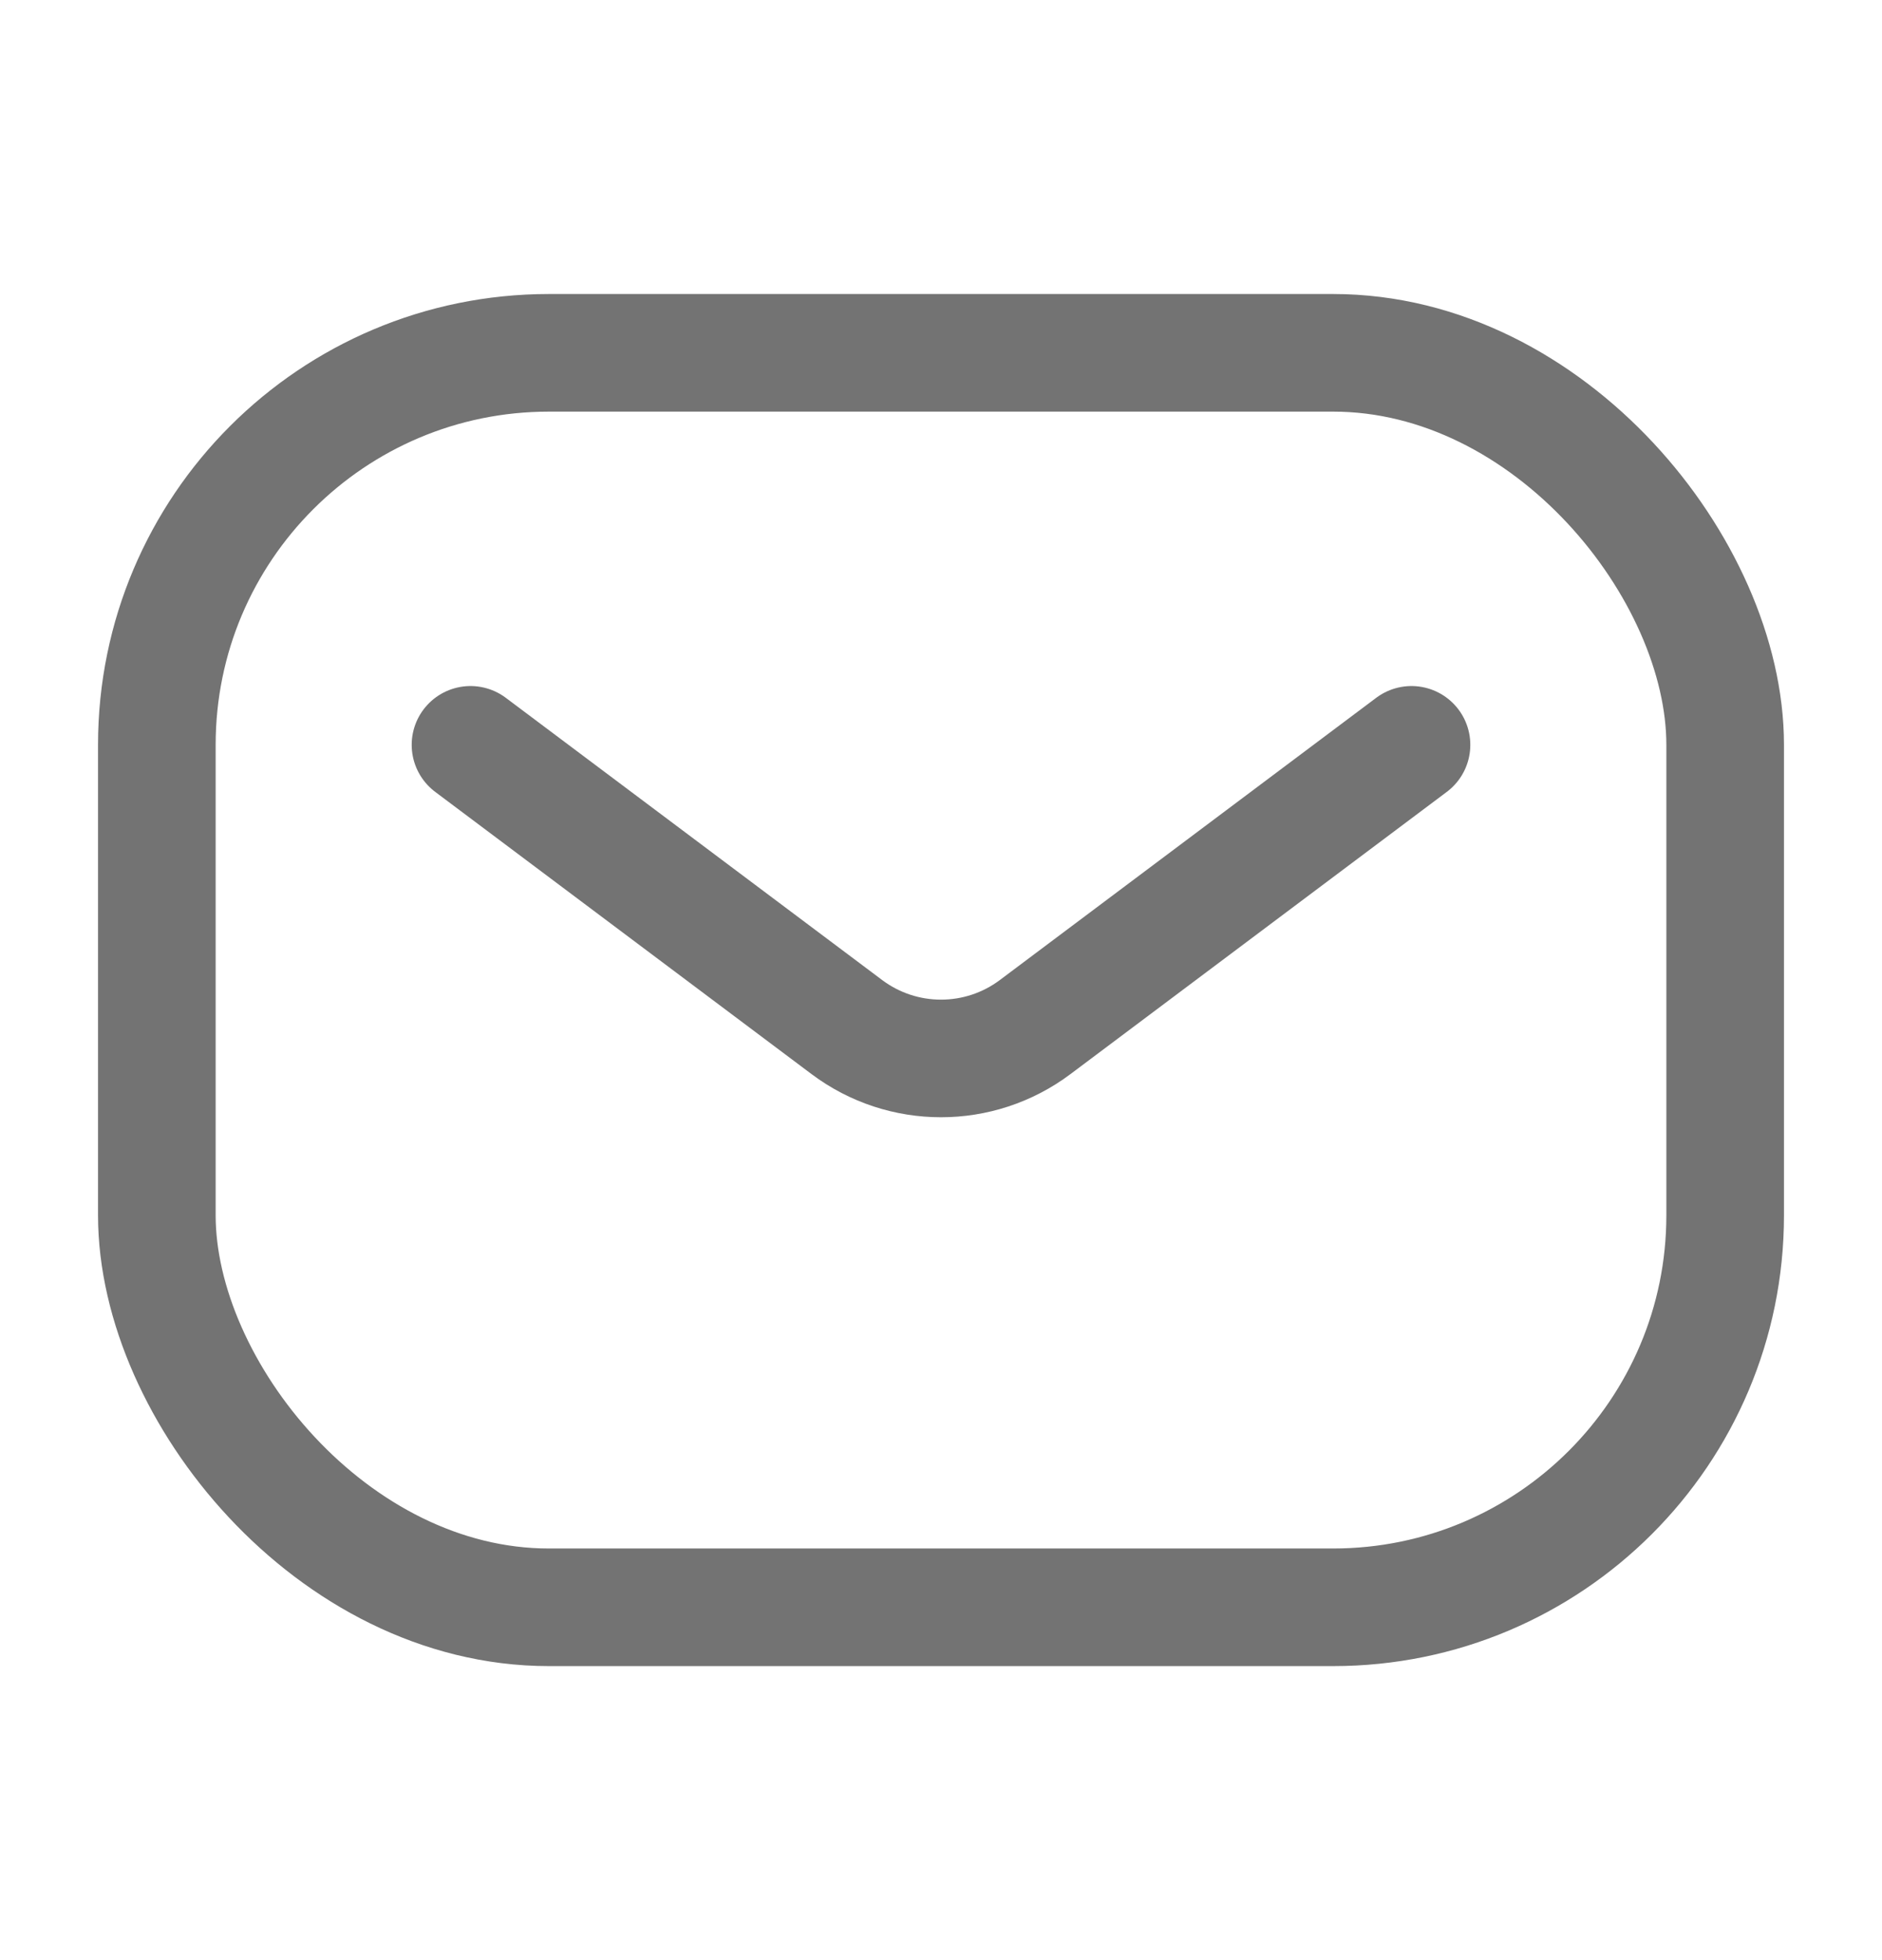 <svg width="24" height="25" viewBox="0 0 24 25" fill="none" xmlns="http://www.w3.org/2000/svg">
<rect x="2" y="4.5" width="20" height="16" rx="5" stroke="#737373" stroke-width="1.5"/>
<path d="M6 9.5L10.8 13.1C11.511 13.633 12.489 13.633 13.2 13.1L18 9.5" stroke="#737373" stroke-width="1.5" stroke-linecap="round" stroke-linejoin="round"/>
</svg>
